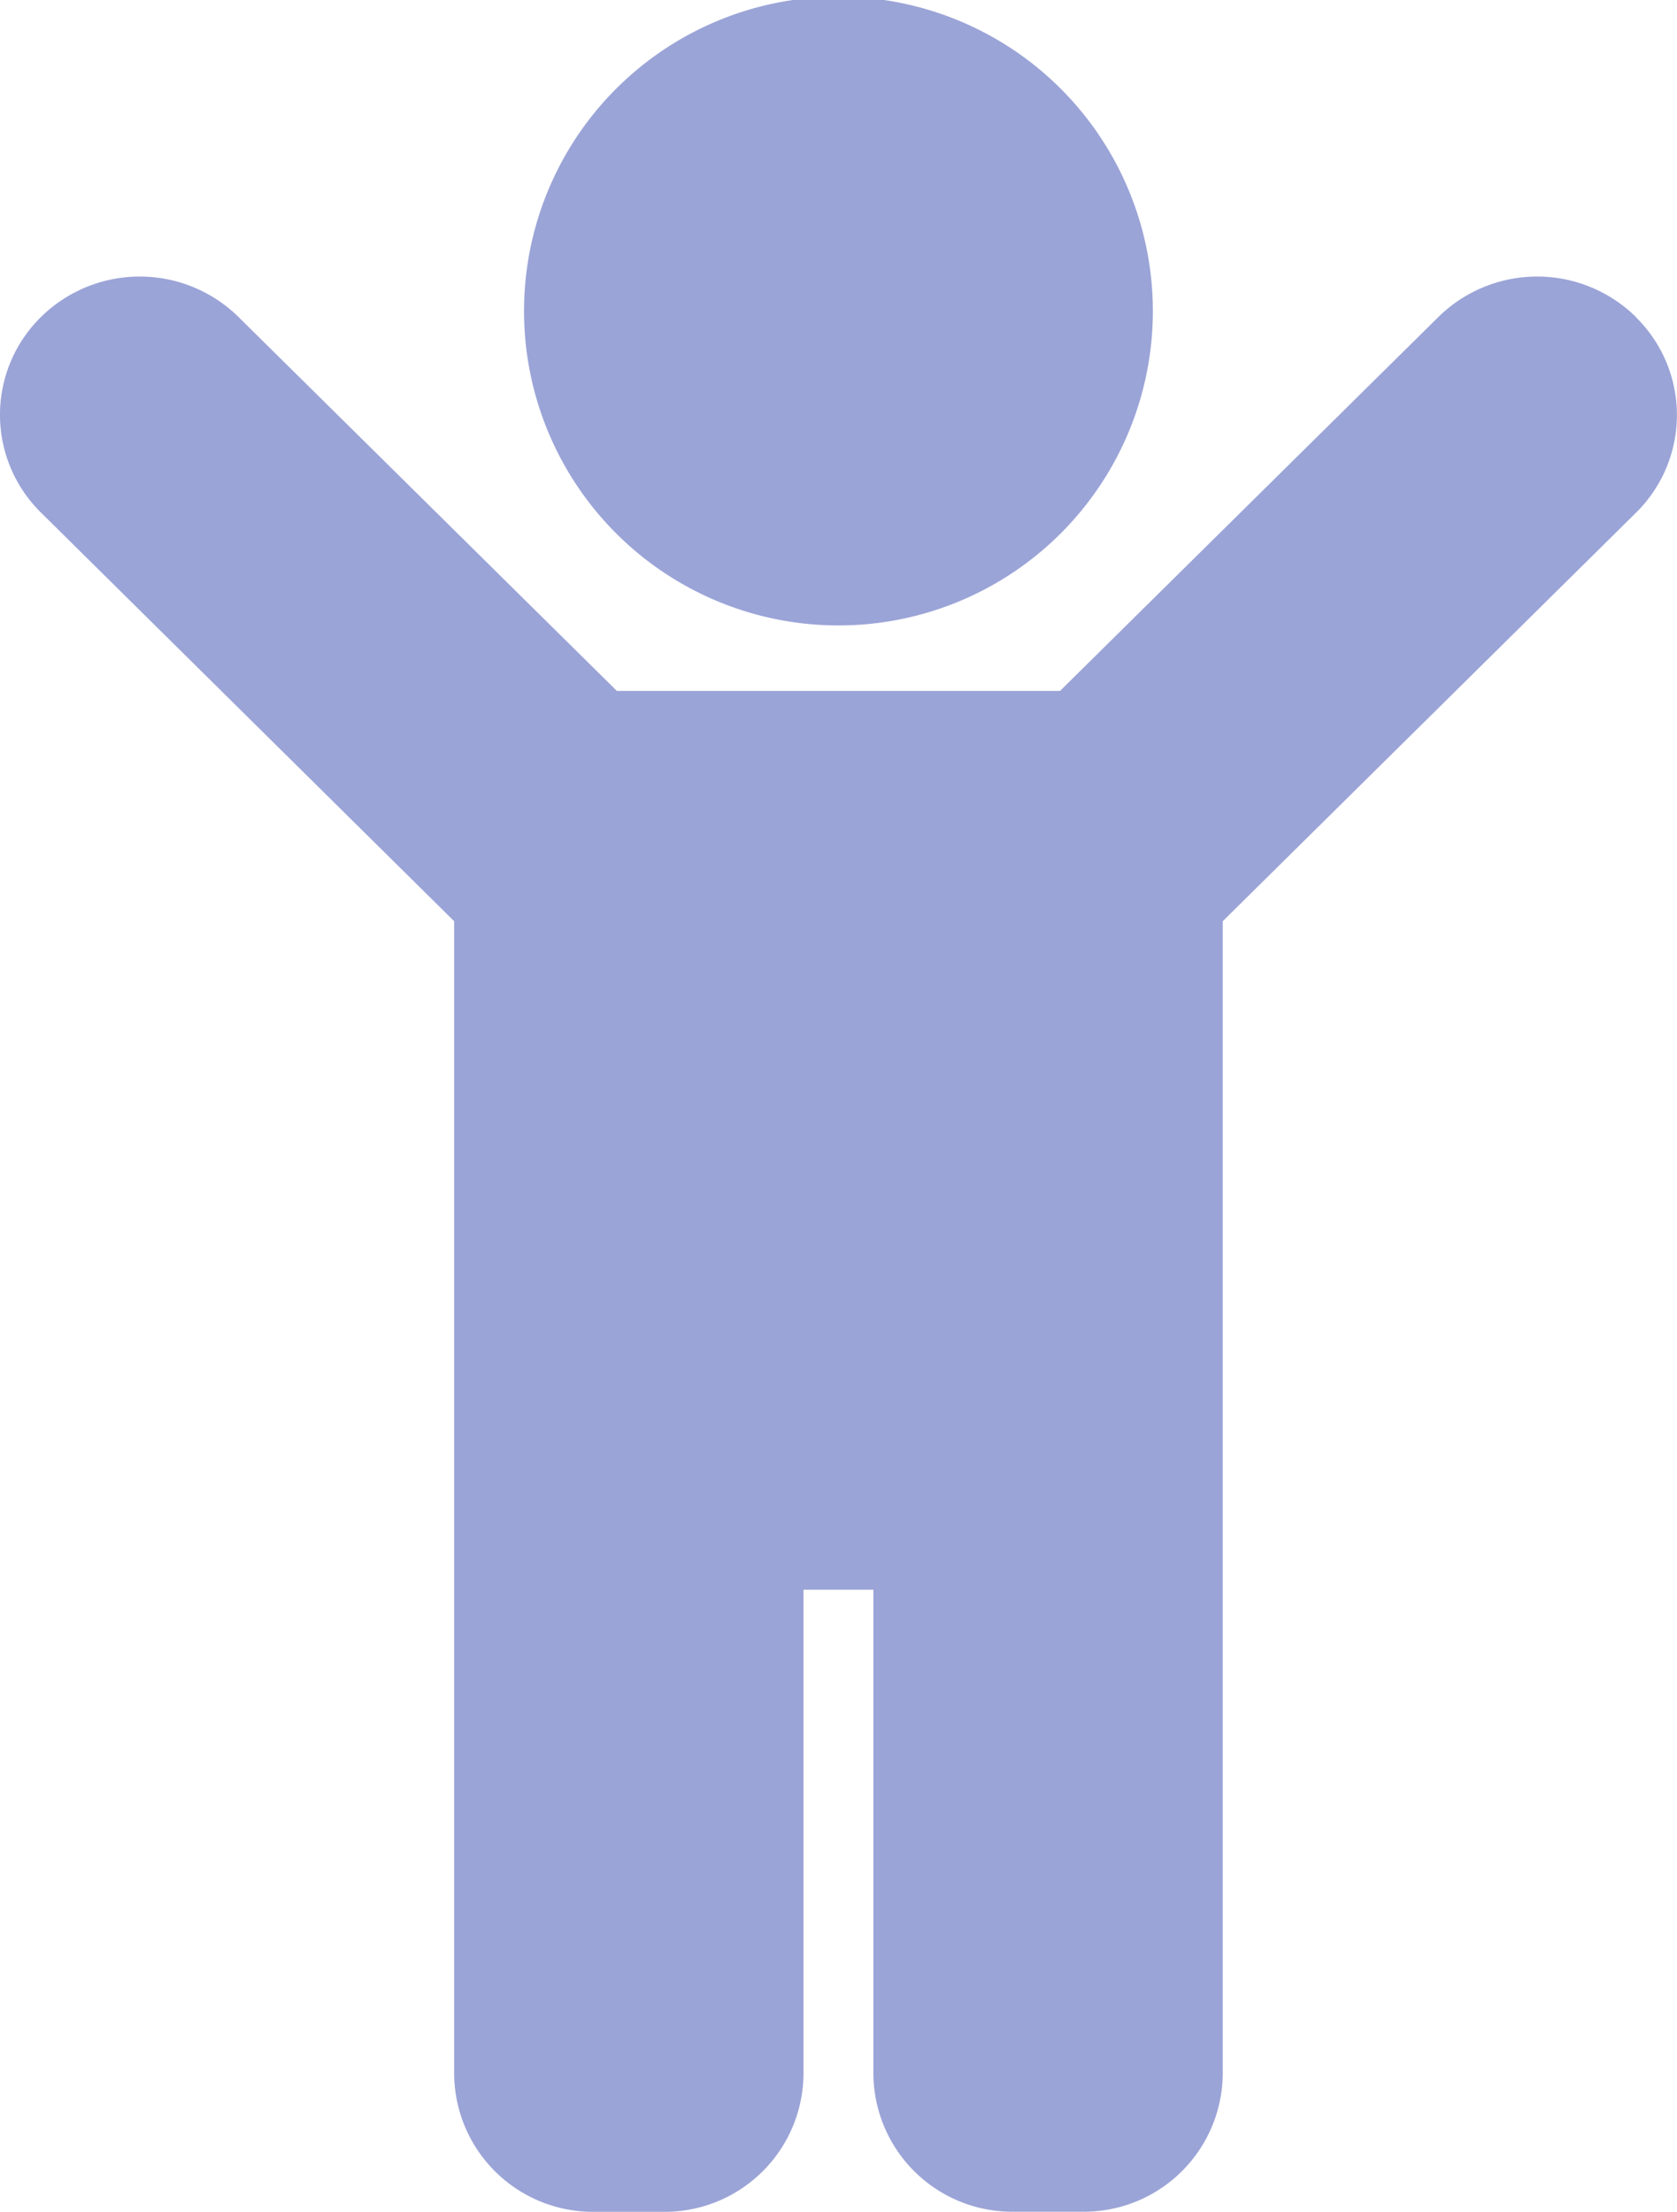 <svg xmlns="http://www.w3.org/2000/svg" width="15.697" height="20.706"><path d="M4.905 2.912a2.943 2.943 0 015.886 0 2.943 2.943 0 01-5.886 0zm10.408.056a1.318 1.318 0 00-1.85 0l-3.541 3.5H5.774l-3.541-3.5a1.318 1.318 0 00-1.85 0 1.284 1.284 0 000 1.83l3.868 3.826v10.788a1.3 1.3 0 001.308 1.294h.654a1.3 1.3 0 001.308-1.294v-4.53h.654v4.529a1.3 1.3 0 001.308 1.294h.654a1.3 1.3 0 001.308-1.294V8.624L15.313 4.8a1.284 1.284 0 000-1.83z" fill="#9BA4D7"/></svg>